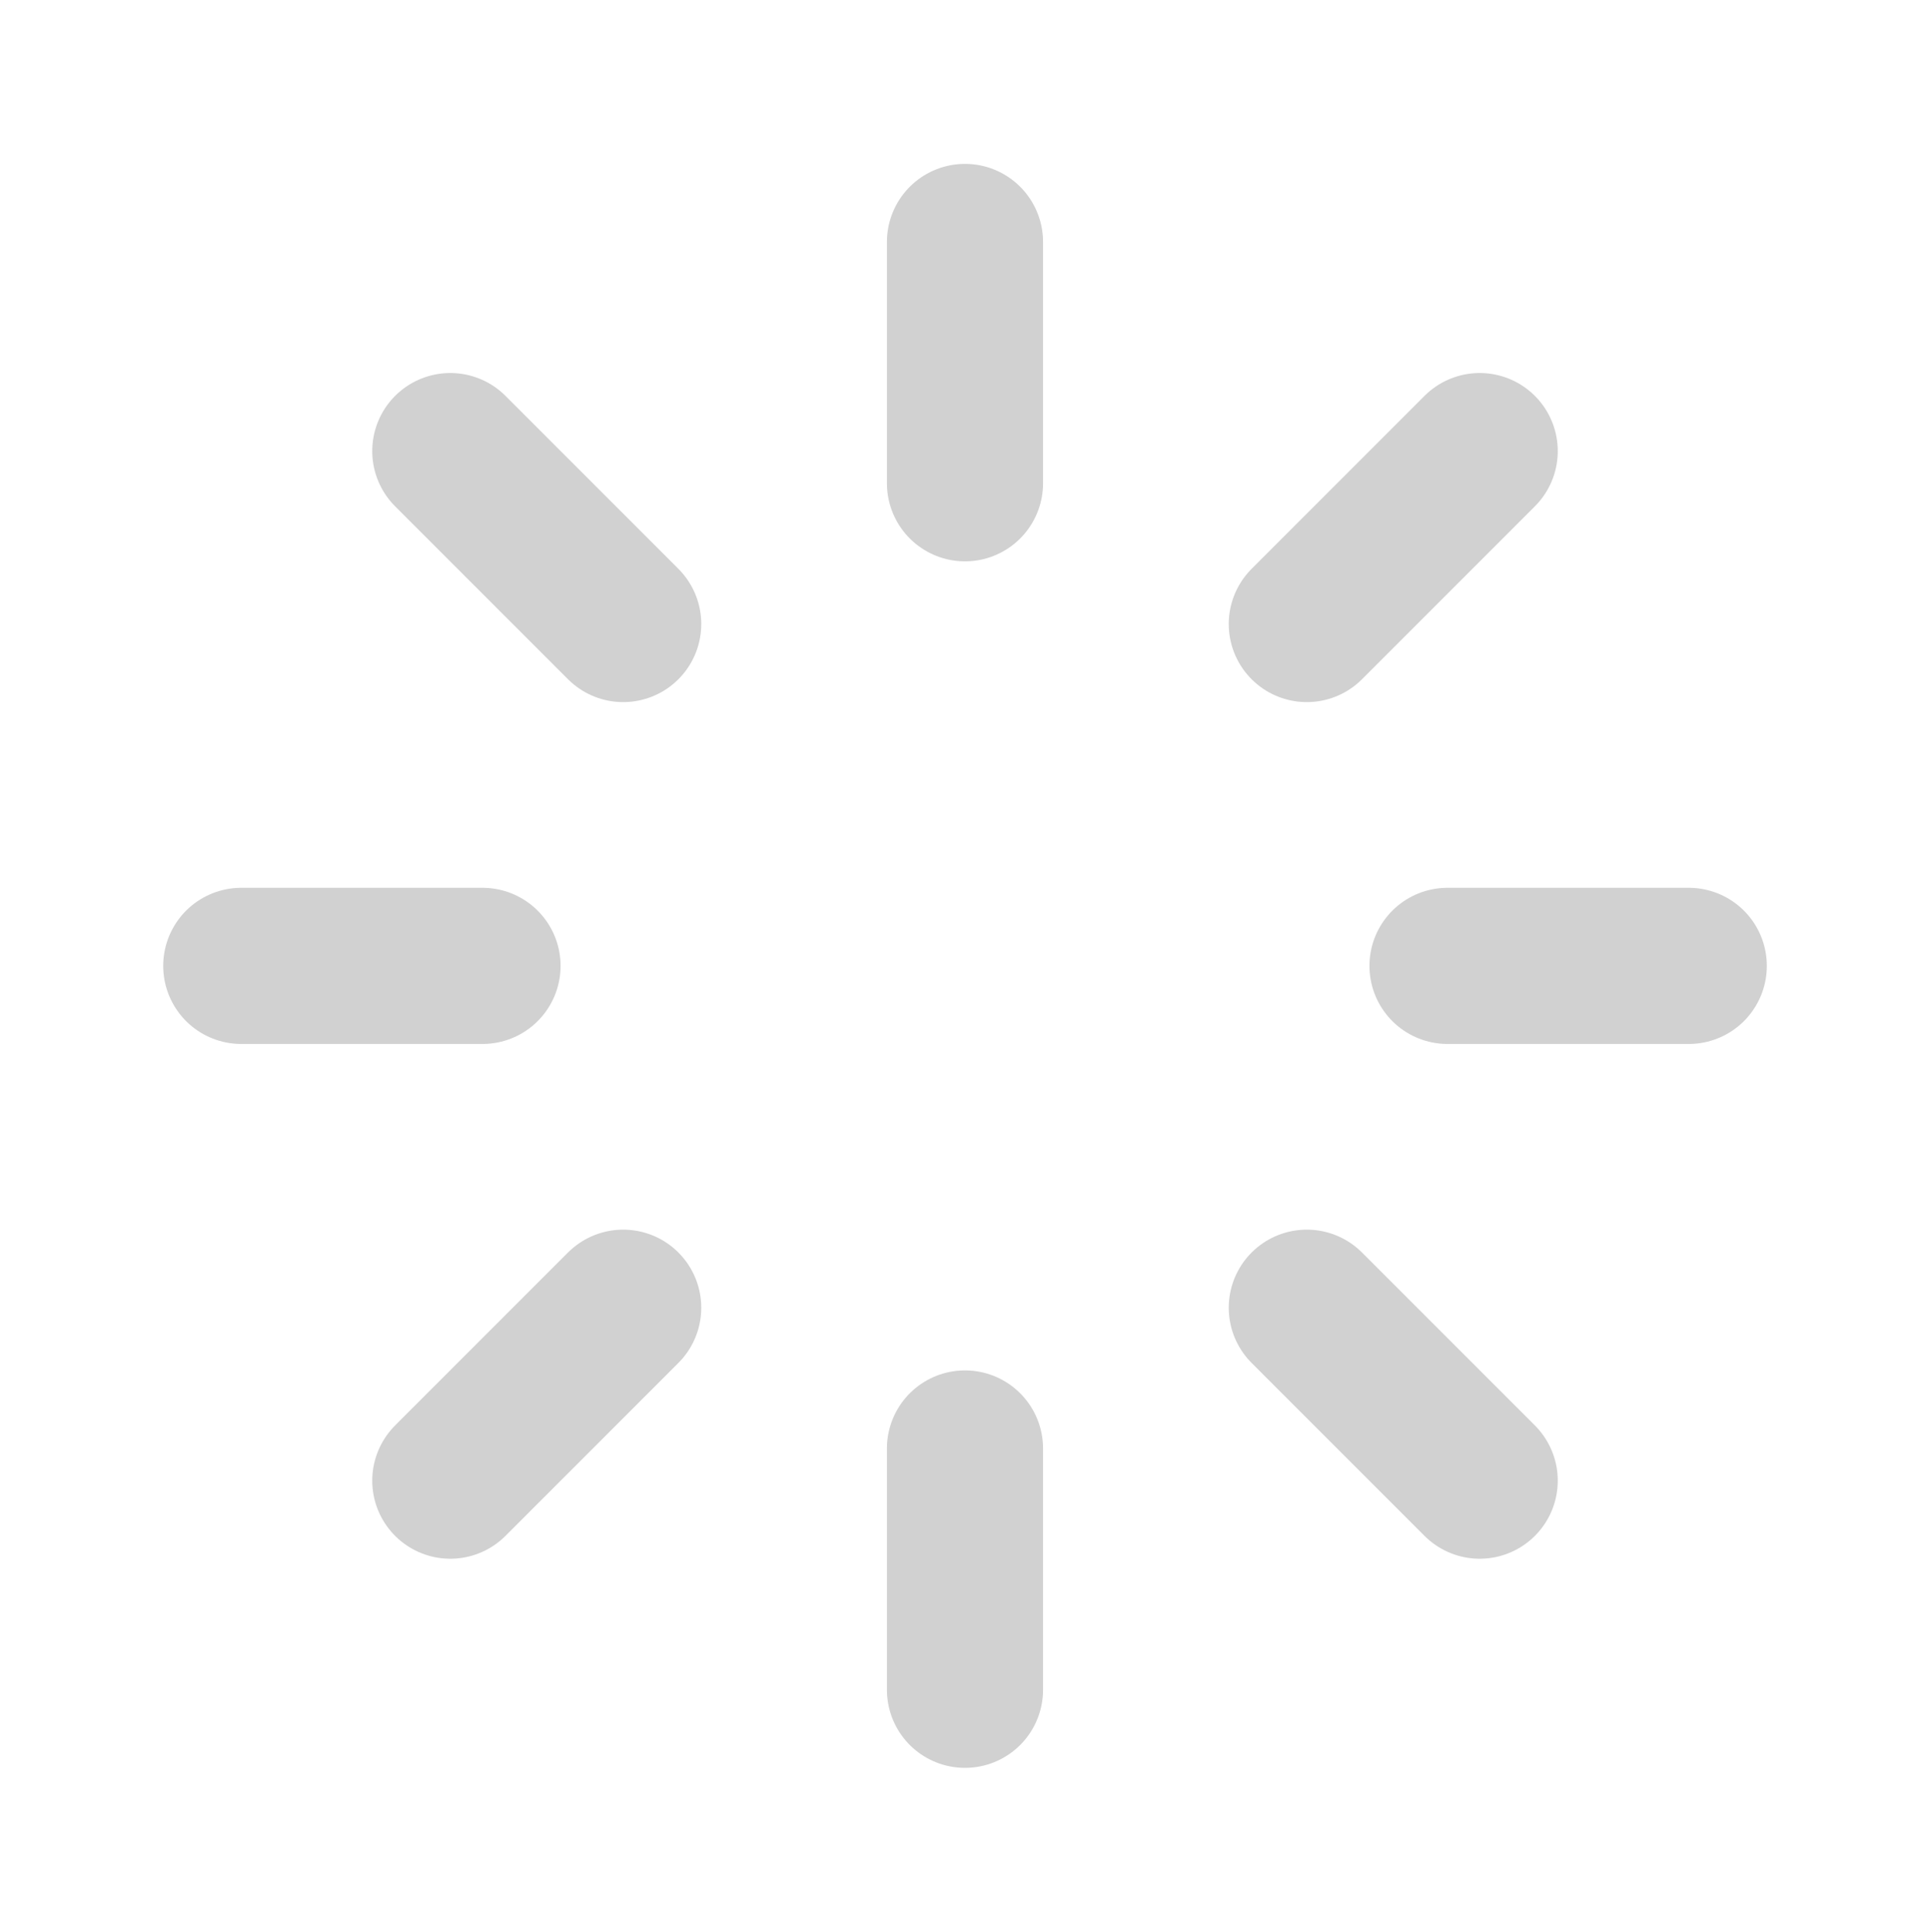 <svg width="1000" height="1001" viewBox="0 0 1000 1001" fill="none" xmlns="http://www.w3.org/2000/svg">
<g clip-path="url(#clip0_572_484)">
<path d="M499.994 250.339V125.339" stroke="#D1D1D1" stroke-width="80.889" stroke-linecap="round" stroke-linejoin="round"/>
<path d="M677.1 323.258L766.683 233.674" stroke="#D1D1D1" stroke-width="80.889" stroke-linecap="round" stroke-linejoin="round"/>
<path d="M750.006 500.339H875.006" stroke="#D1D1D1" stroke-width="80.889" stroke-linecap="round" stroke-linejoin="round"/>
<path d="M677.1 677.416L766.683 766.999" stroke="#D1D1D1" stroke-width="80.889" stroke-linecap="round" stroke-linejoin="round"/>
<path d="M499.994 750.332V875.332" stroke="#D1D1D1" stroke-width="80.889" stroke-linecap="round" stroke-linejoin="round"/>
<path d="M322.899 677.416L233.315 766.999" stroke="#D1D1D1" stroke-width="80.889" stroke-linecap="round" stroke-linejoin="round"/>
<path d="M250.006 500.339H125.006" stroke="#D1D1D1" stroke-width="80.889" stroke-linecap="round" stroke-linejoin="round"/>
<path d="M322.899 323.258L233.315 233.674" stroke="#D1D1D1" stroke-width="80.889" stroke-linecap="round" stroke-linejoin="round"/>
</g>
<defs>
<clipPath id="clip0_572_484">
<rect width="1000" height="1000" fill="white" transform="translate(0 0.337)"/>
</clipPath>
</defs>
</svg>
